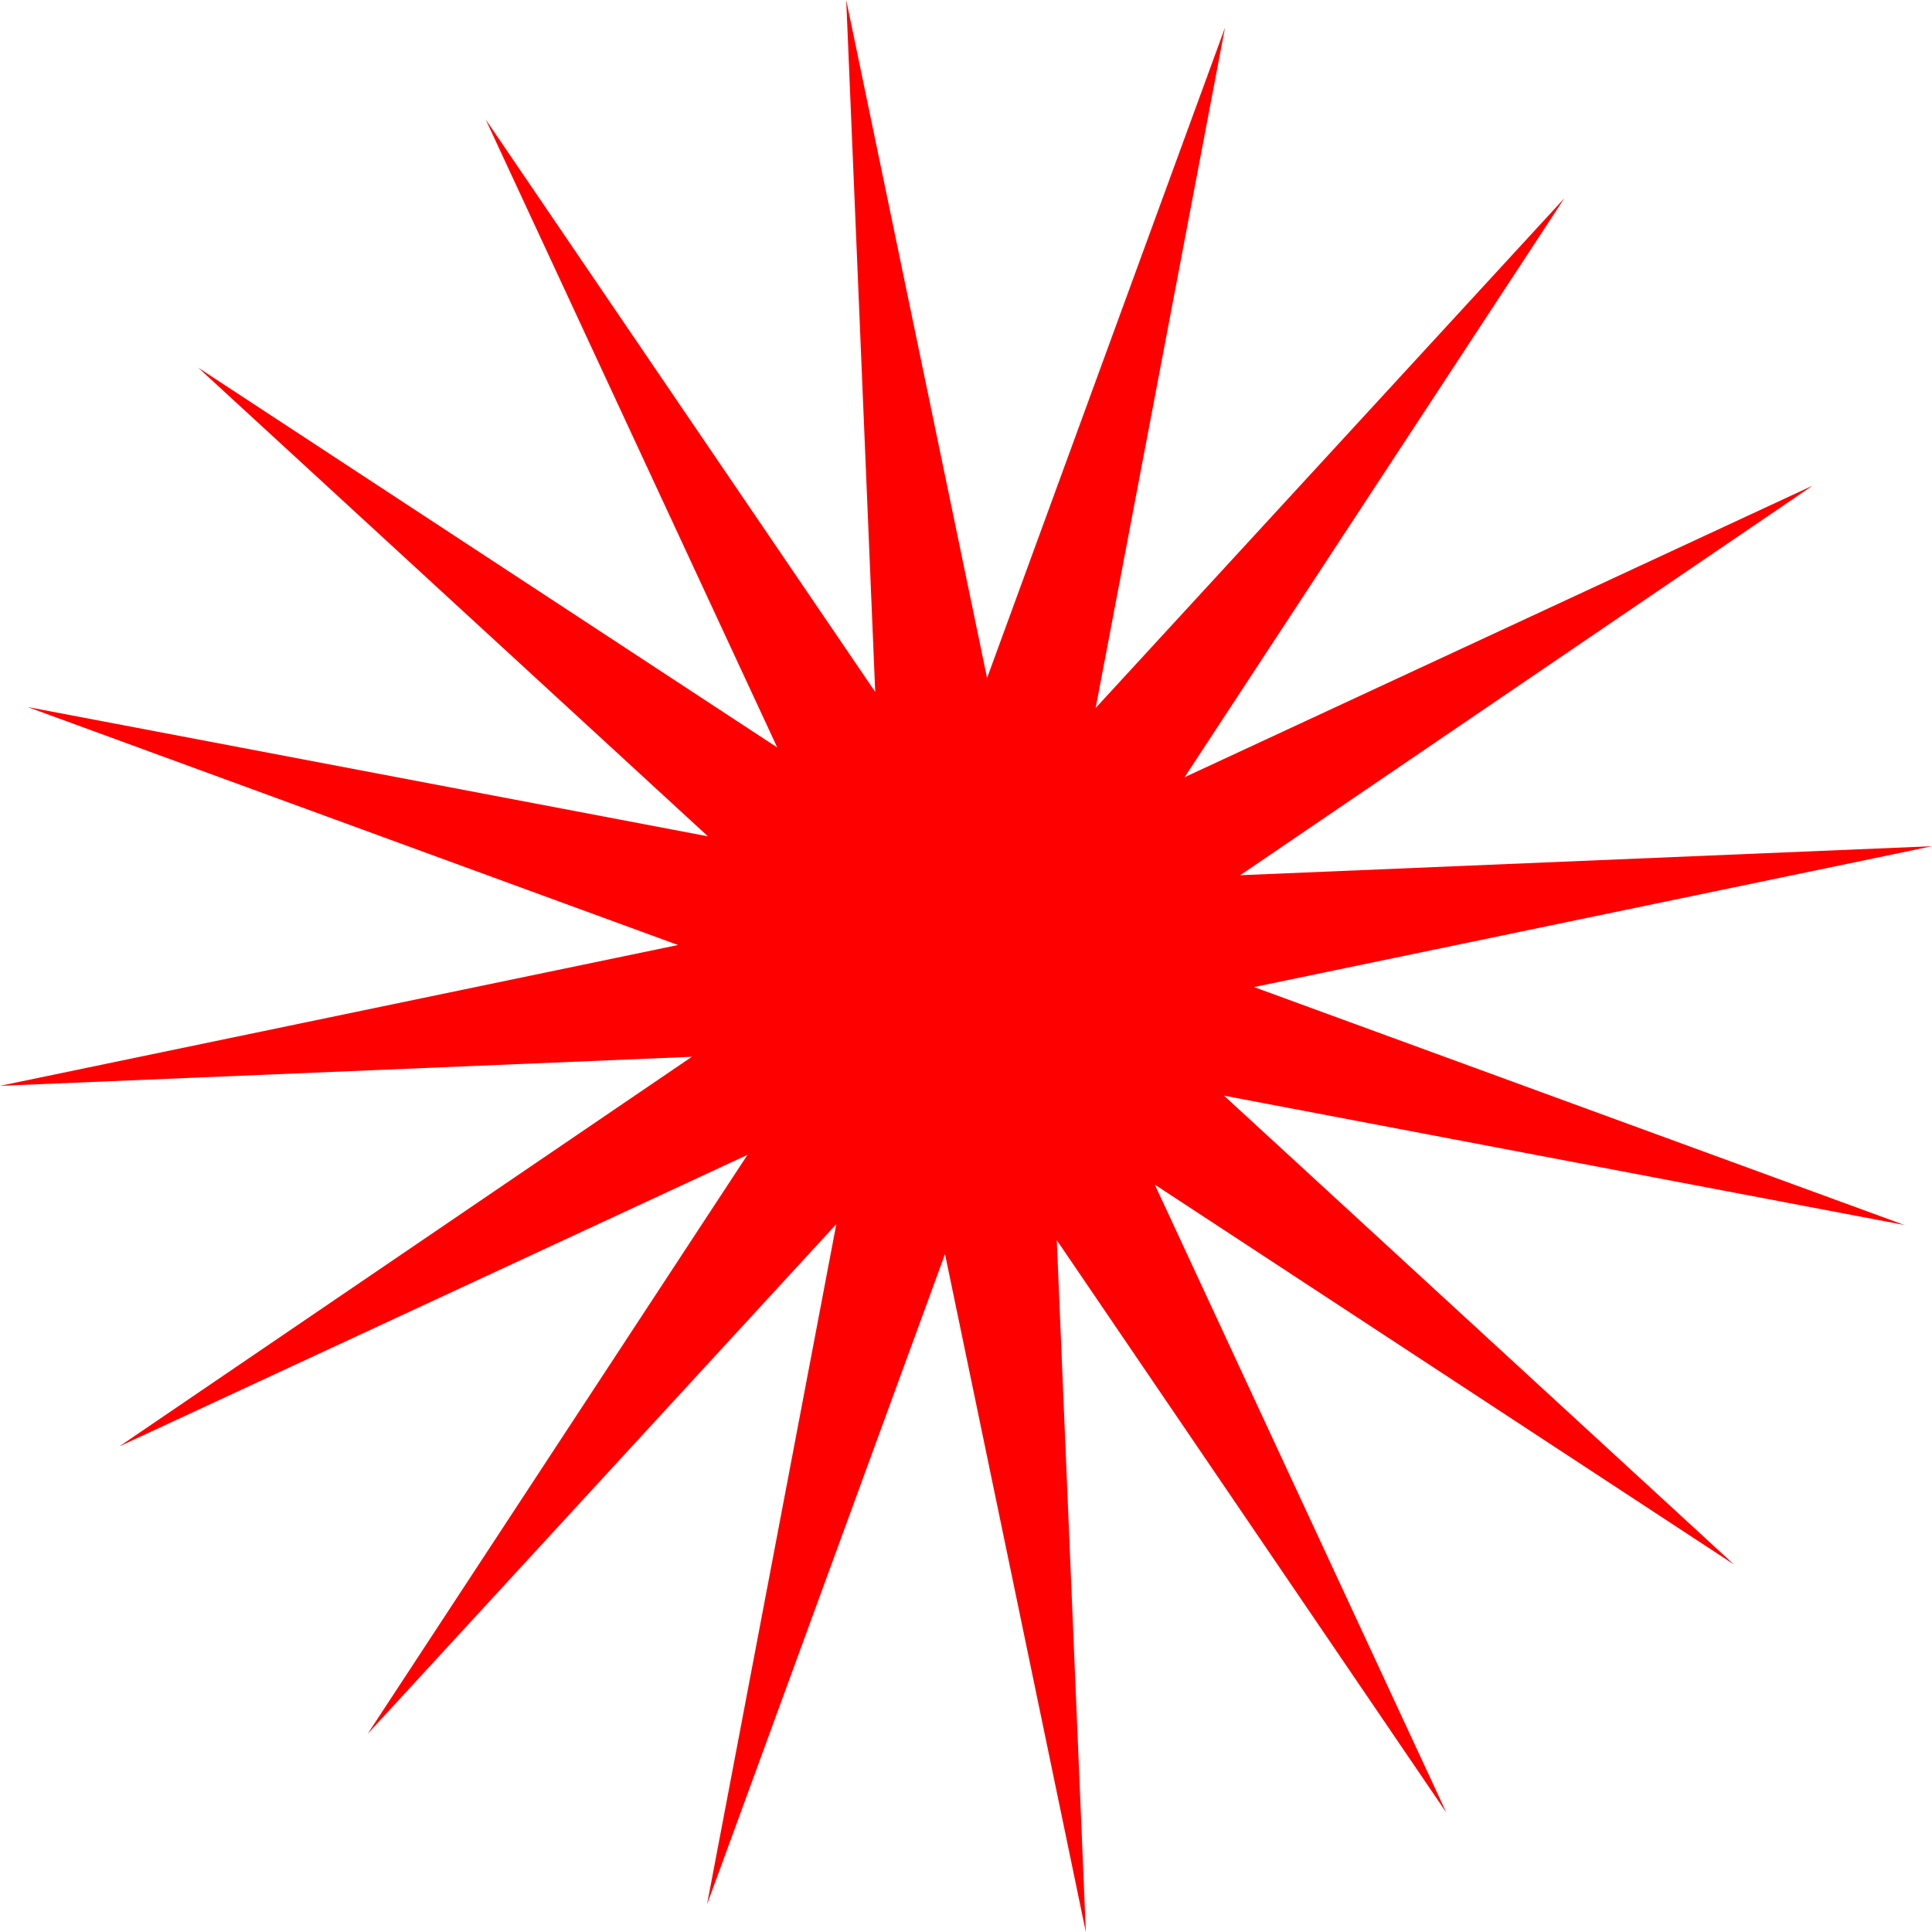 <?xml version="1.0" encoding="UTF-8"?> <svg xmlns="http://www.w3.org/2000/svg" width="82" height="82" viewBox="0 0 82 82" fill="none"><path d="M41.894 28.777L51.992 1.176L46.503 30.049L66.397 8.413L50.276 32.989L76.933 20.612L52.635 37.147L82 35.916L53.223 41.894L80.827 51.992L51.95 46.503L73.589 66.397L49.011 50.276L61.388 76.933L44.853 52.635L46.086 82L40.109 53.225L30.009 80.827L35.497 51.953L15.605 73.589L31.726 49.014L5.067 61.388L29.365 44.853L0 46.086L28.777 40.109L1.176 30.009L30.049 35.497L8.413 15.605L32.989 31.726L20.612 5.067L37.147 29.368L35.916 0L41.894 28.777Z" fill="#FF0000"></path></svg> 